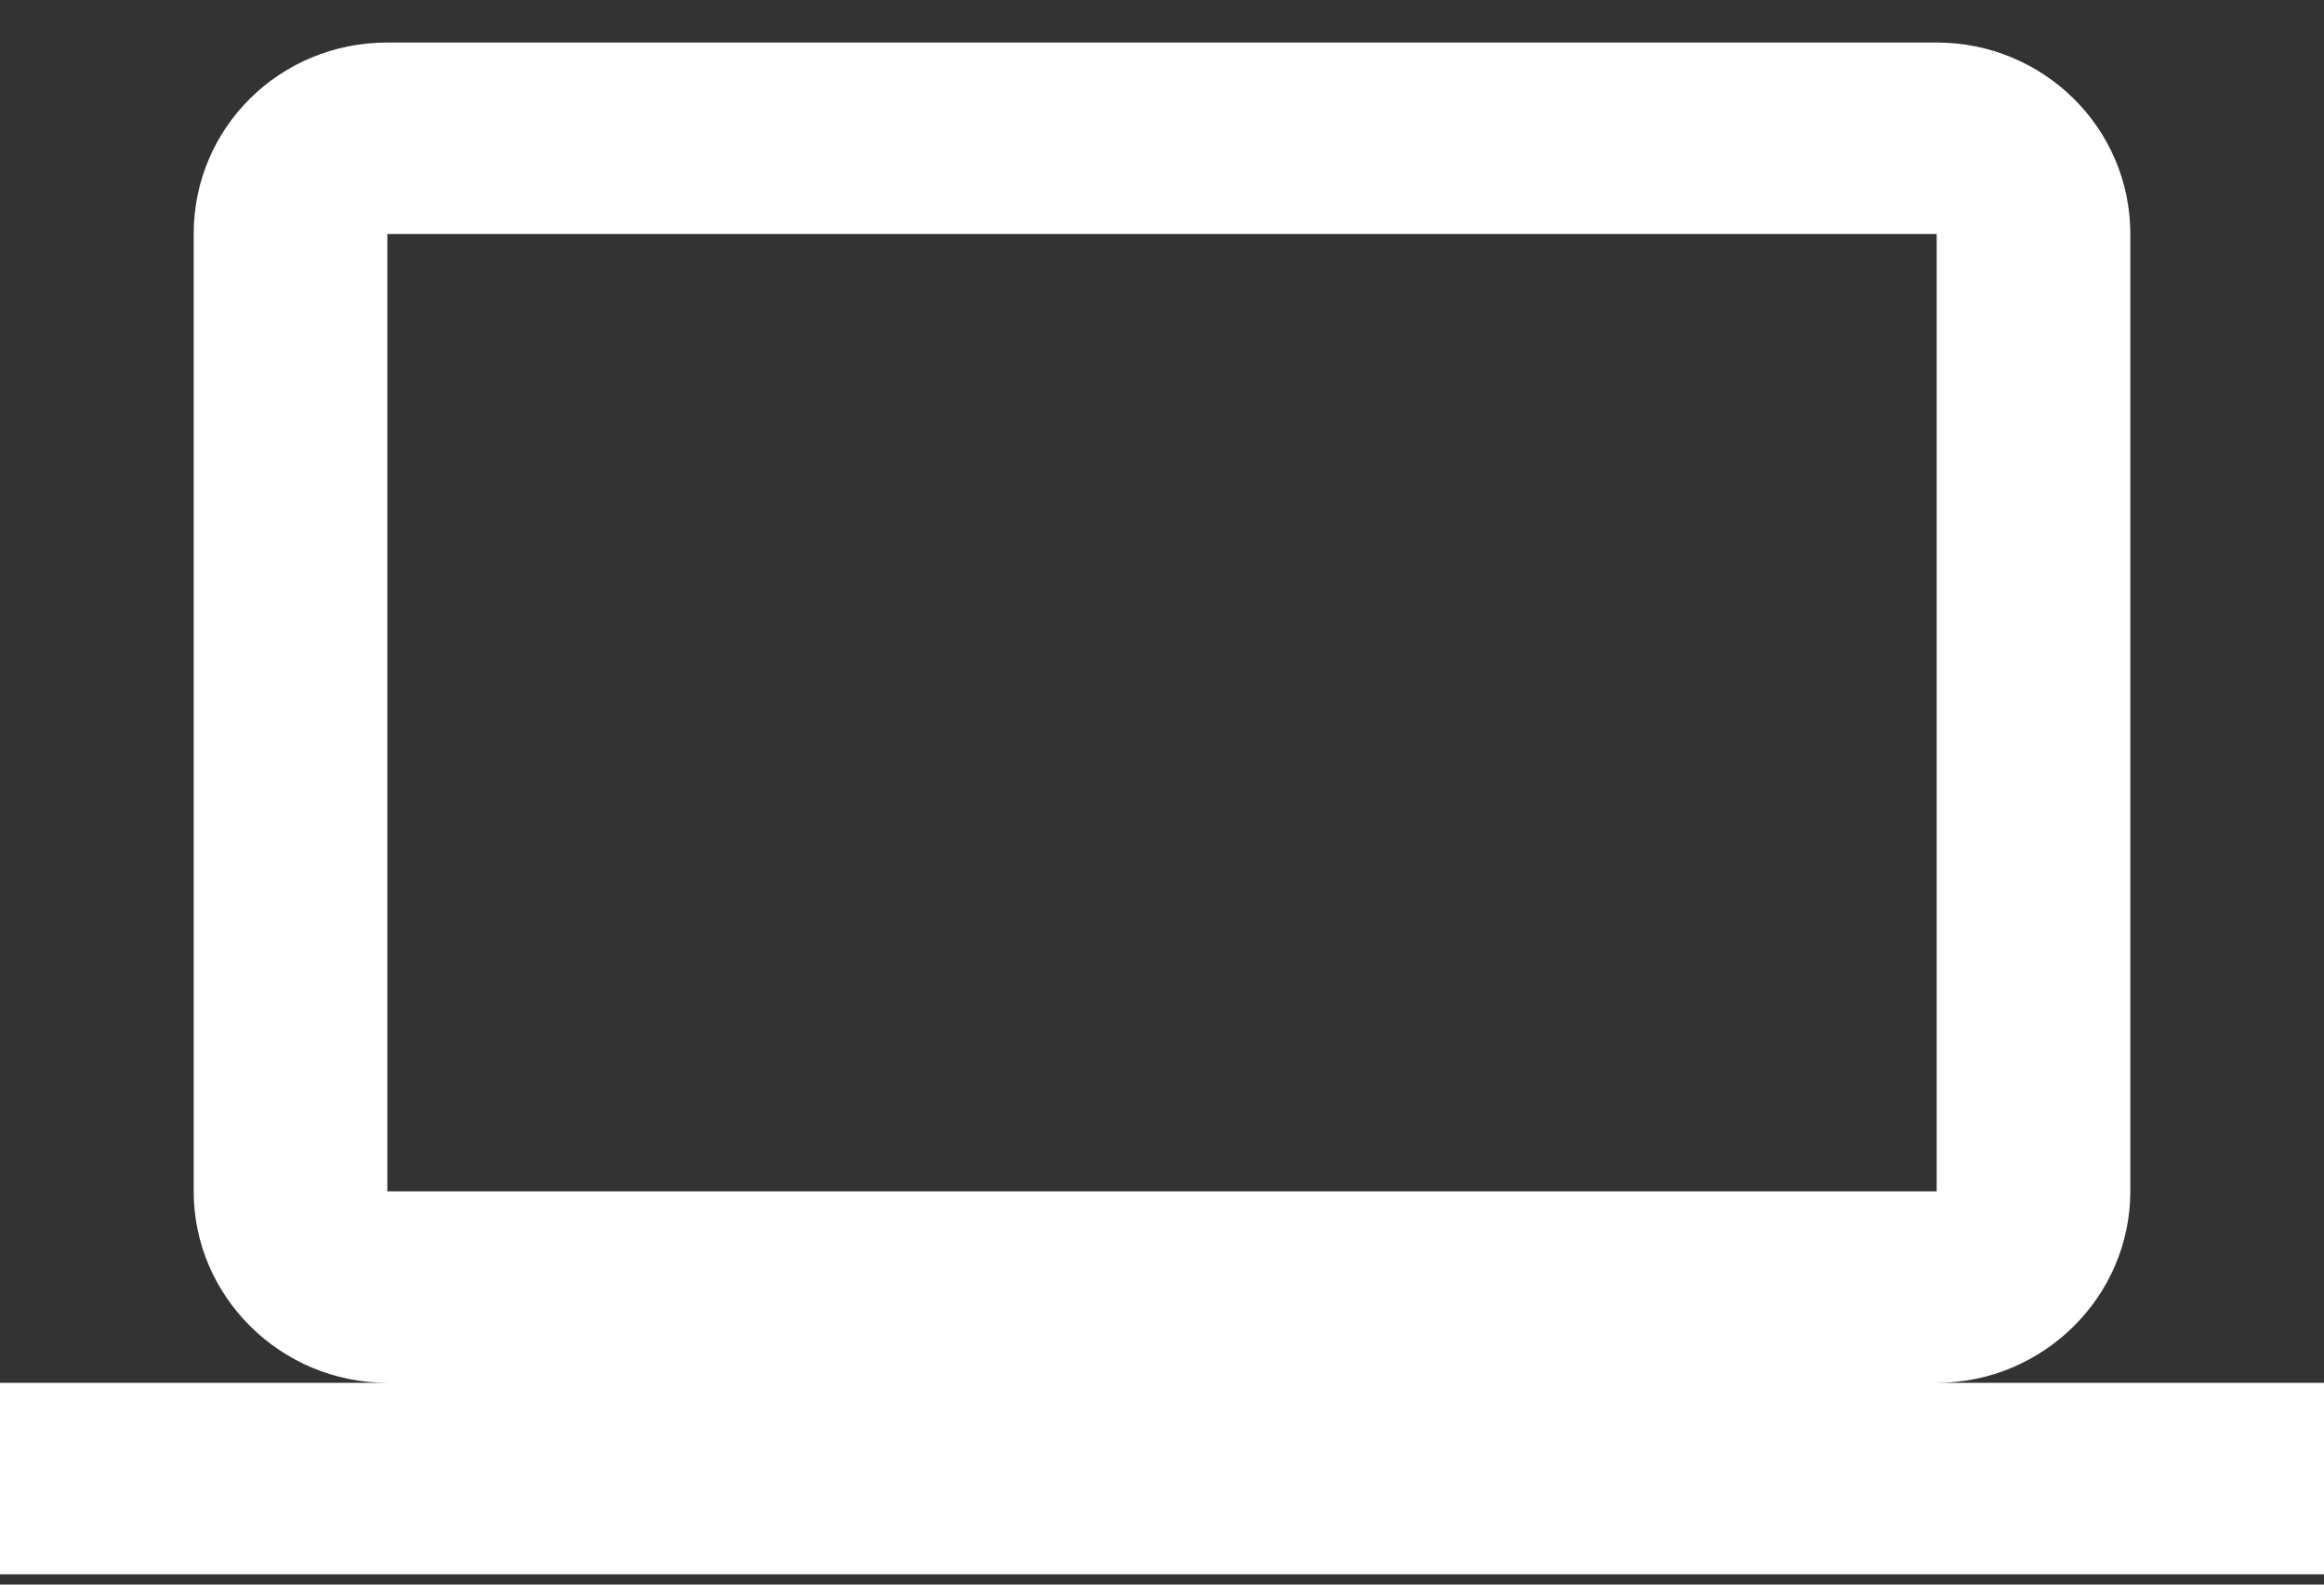 <svg width="44" height="30" viewBox="0 0 44 30" fill="none" xmlns="http://www.w3.org/2000/svg">
<rect x="0" y="0" width="44" height="30" fill="#333333" stroke="none"/>
<g clip-path="url(#clip0_359_498)">
<path d="M7.333 4.43H36.667V22.555H7.333M36.667 26.18C38.683 26.18 40.333 24.548 40.333 22.555V4.43C40.333 2.418 38.683 0.805 36.667 0.805H7.333C5.298 0.805 3.667 2.418 3.667 4.43V22.555C3.667 24.548 5.317 26.18 7.333 26.18H0V29.805H44V26.18H36.667Z" fill="white"/>
</g>
<defs>
<clipPath id="clip0_359_498">
<rect width="44" height="29" fill="white" transform="translate(0 0.805)"/>
</clipPath>
</defs>
</svg>
